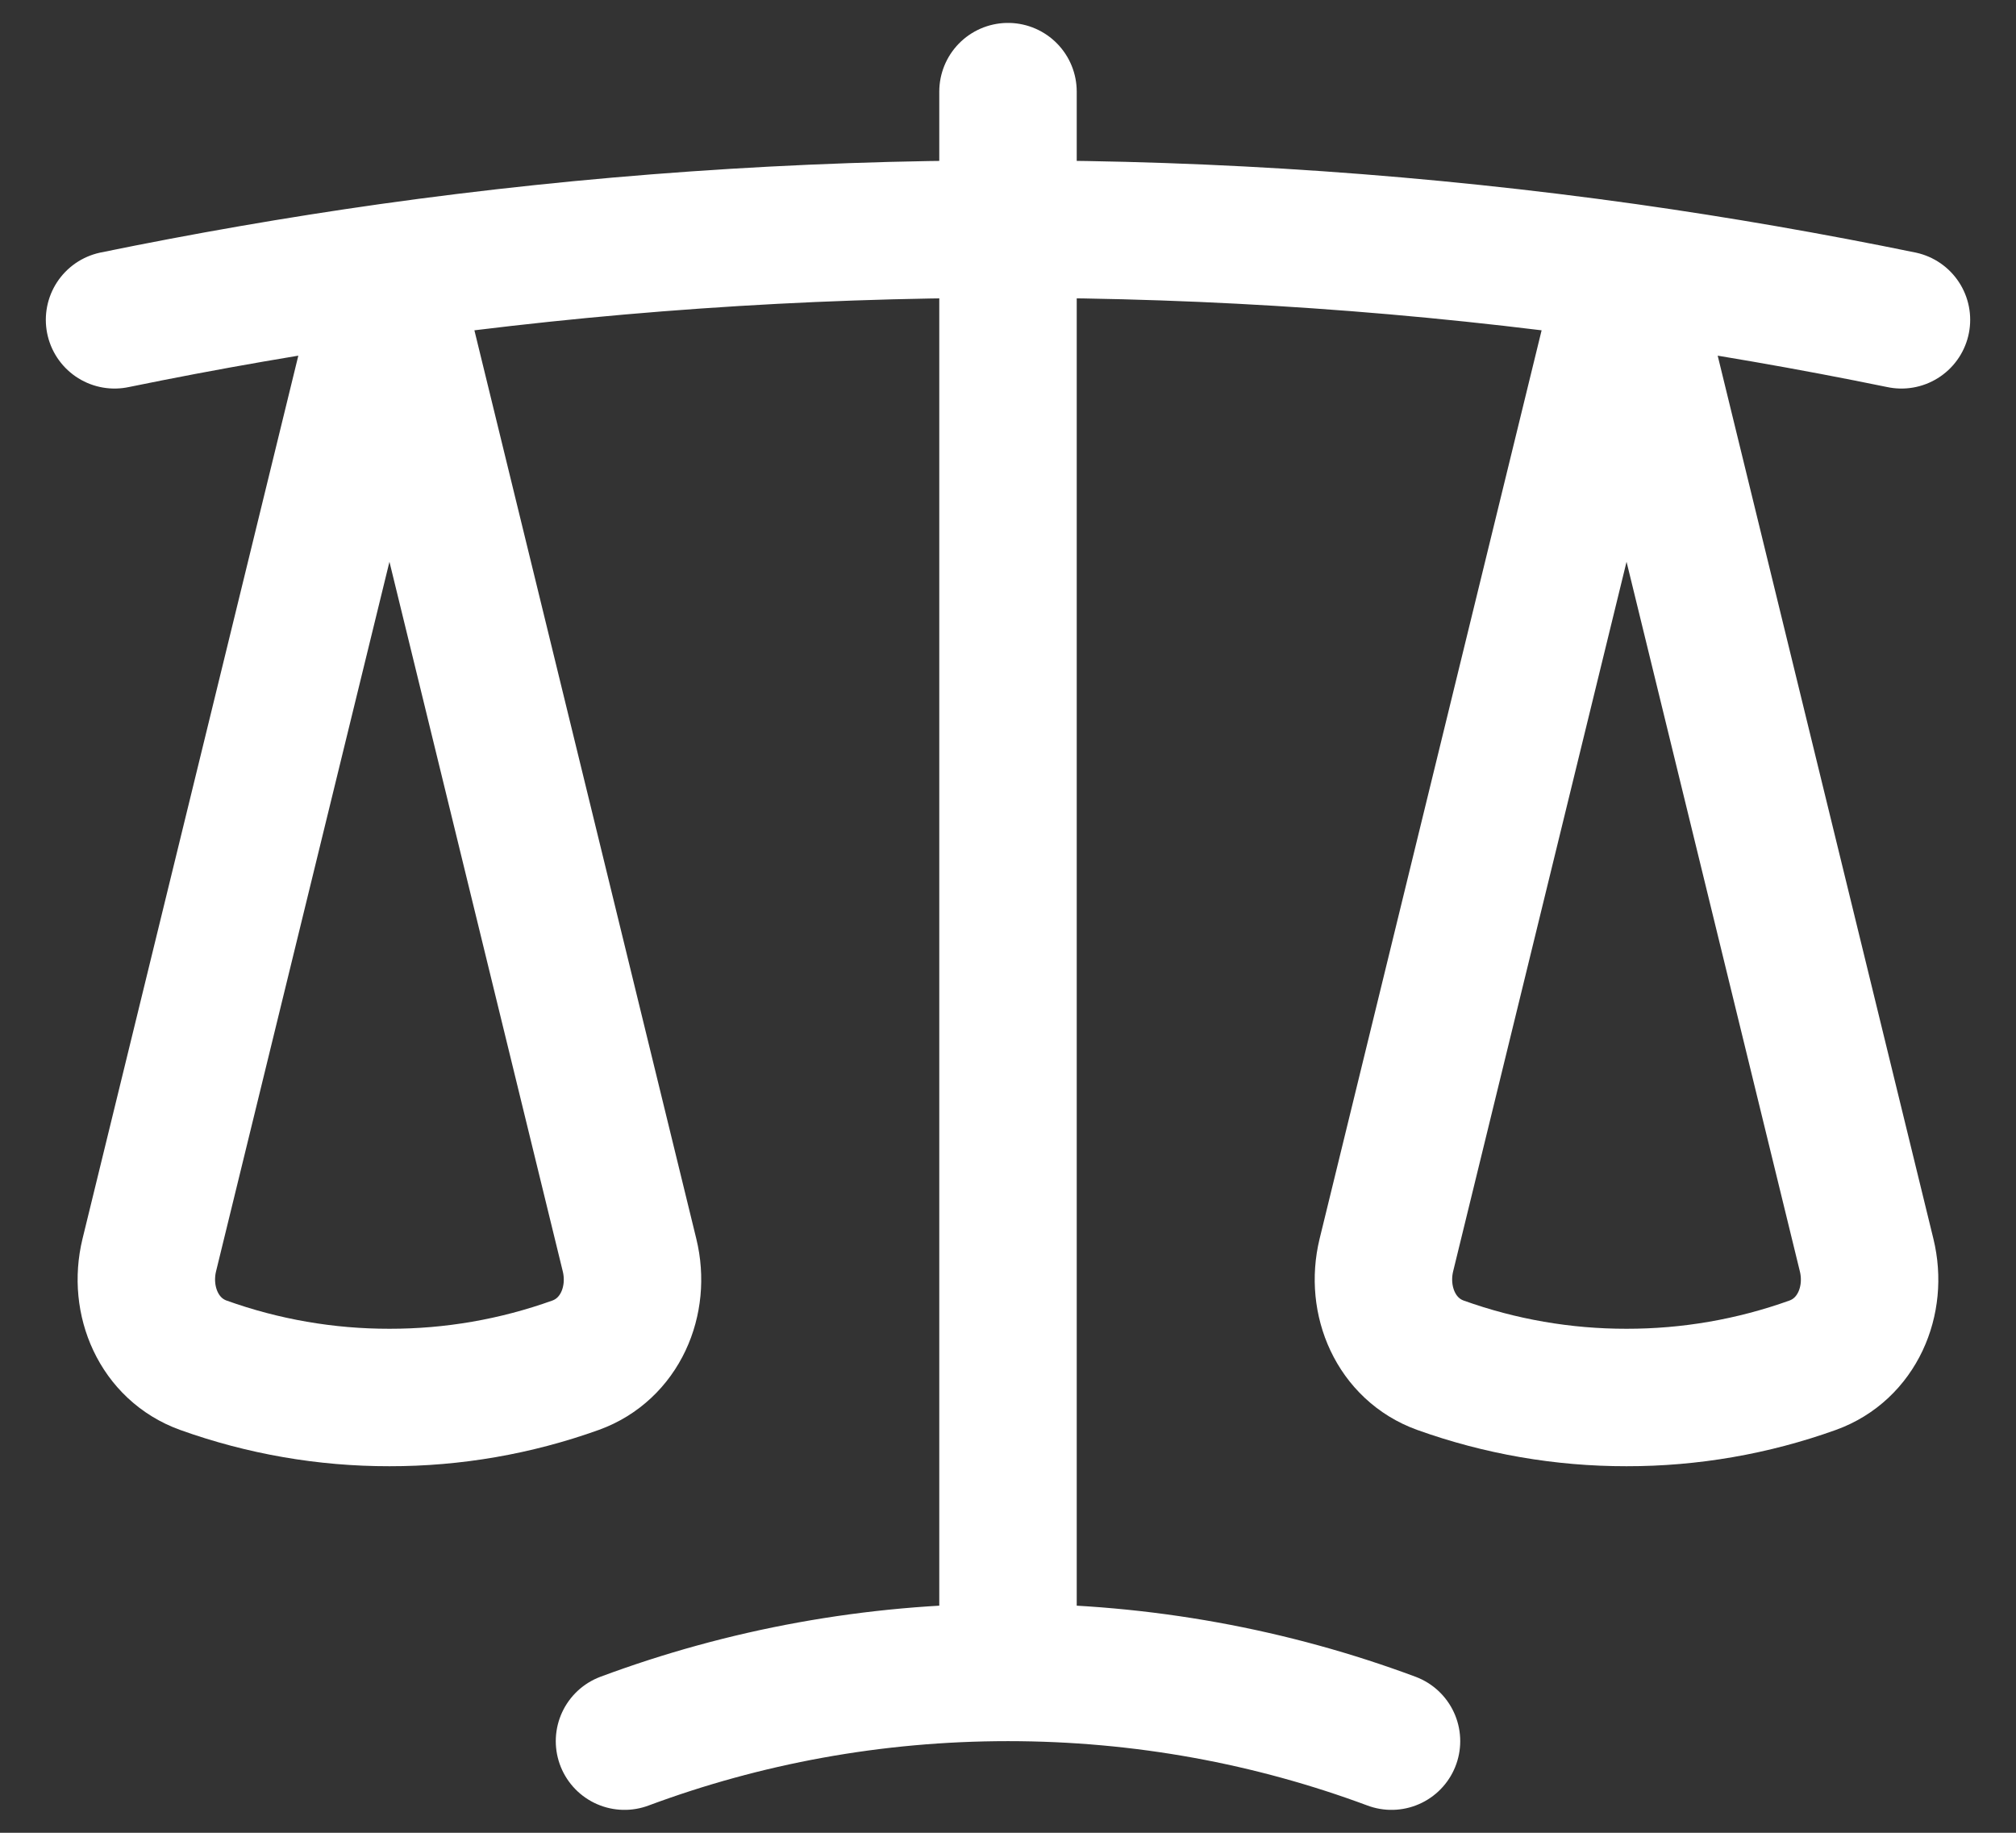 <svg width="22" height="20" viewBox="0 0 22 20" fill="none" xmlns="http://www.w3.org/2000/svg">
<rect x="0" y="0" width="22" height="20" fill="#333333" stroke="none"/>
<path d="M11 1V18.25M11 18.25C9.528 18.25 8.118 18.515 6.815 19M11 18.25C12.472 18.25 13.882 18.515 15.185 19M17.75 2.97C15.514 2.656 13.258 2.499 11 2.5C8.709 2.5 6.455 2.66 4.25 2.97M17.75 2.97C18.76 3.113 19.76 3.287 20.75 3.49M17.75 2.97L20.37 13.696C20.492 14.195 20.264 14.724 19.781 14.898C19.129 15.132 18.442 15.251 17.75 15.25C17.058 15.251 16.371 15.132 15.719 14.898C15.236 14.724 15.008 14.195 15.129 13.696L17.75 2.971V2.97ZM4.25 2.97C3.24 3.113 2.24 3.287 1.25 3.49M4.25 2.97L6.87 13.696C6.992 14.195 6.764 14.724 6.281 14.898C5.629 15.132 4.942 15.251 4.25 15.25C3.558 15.251 2.871 15.132 2.219 14.898C1.736 14.724 1.508 14.195 1.629 13.696L4.25 2.971V2.97Z" stroke="white" stroke-width="1.5" stroke-linecap="round" stroke-linejoin="round"/>
</svg>
